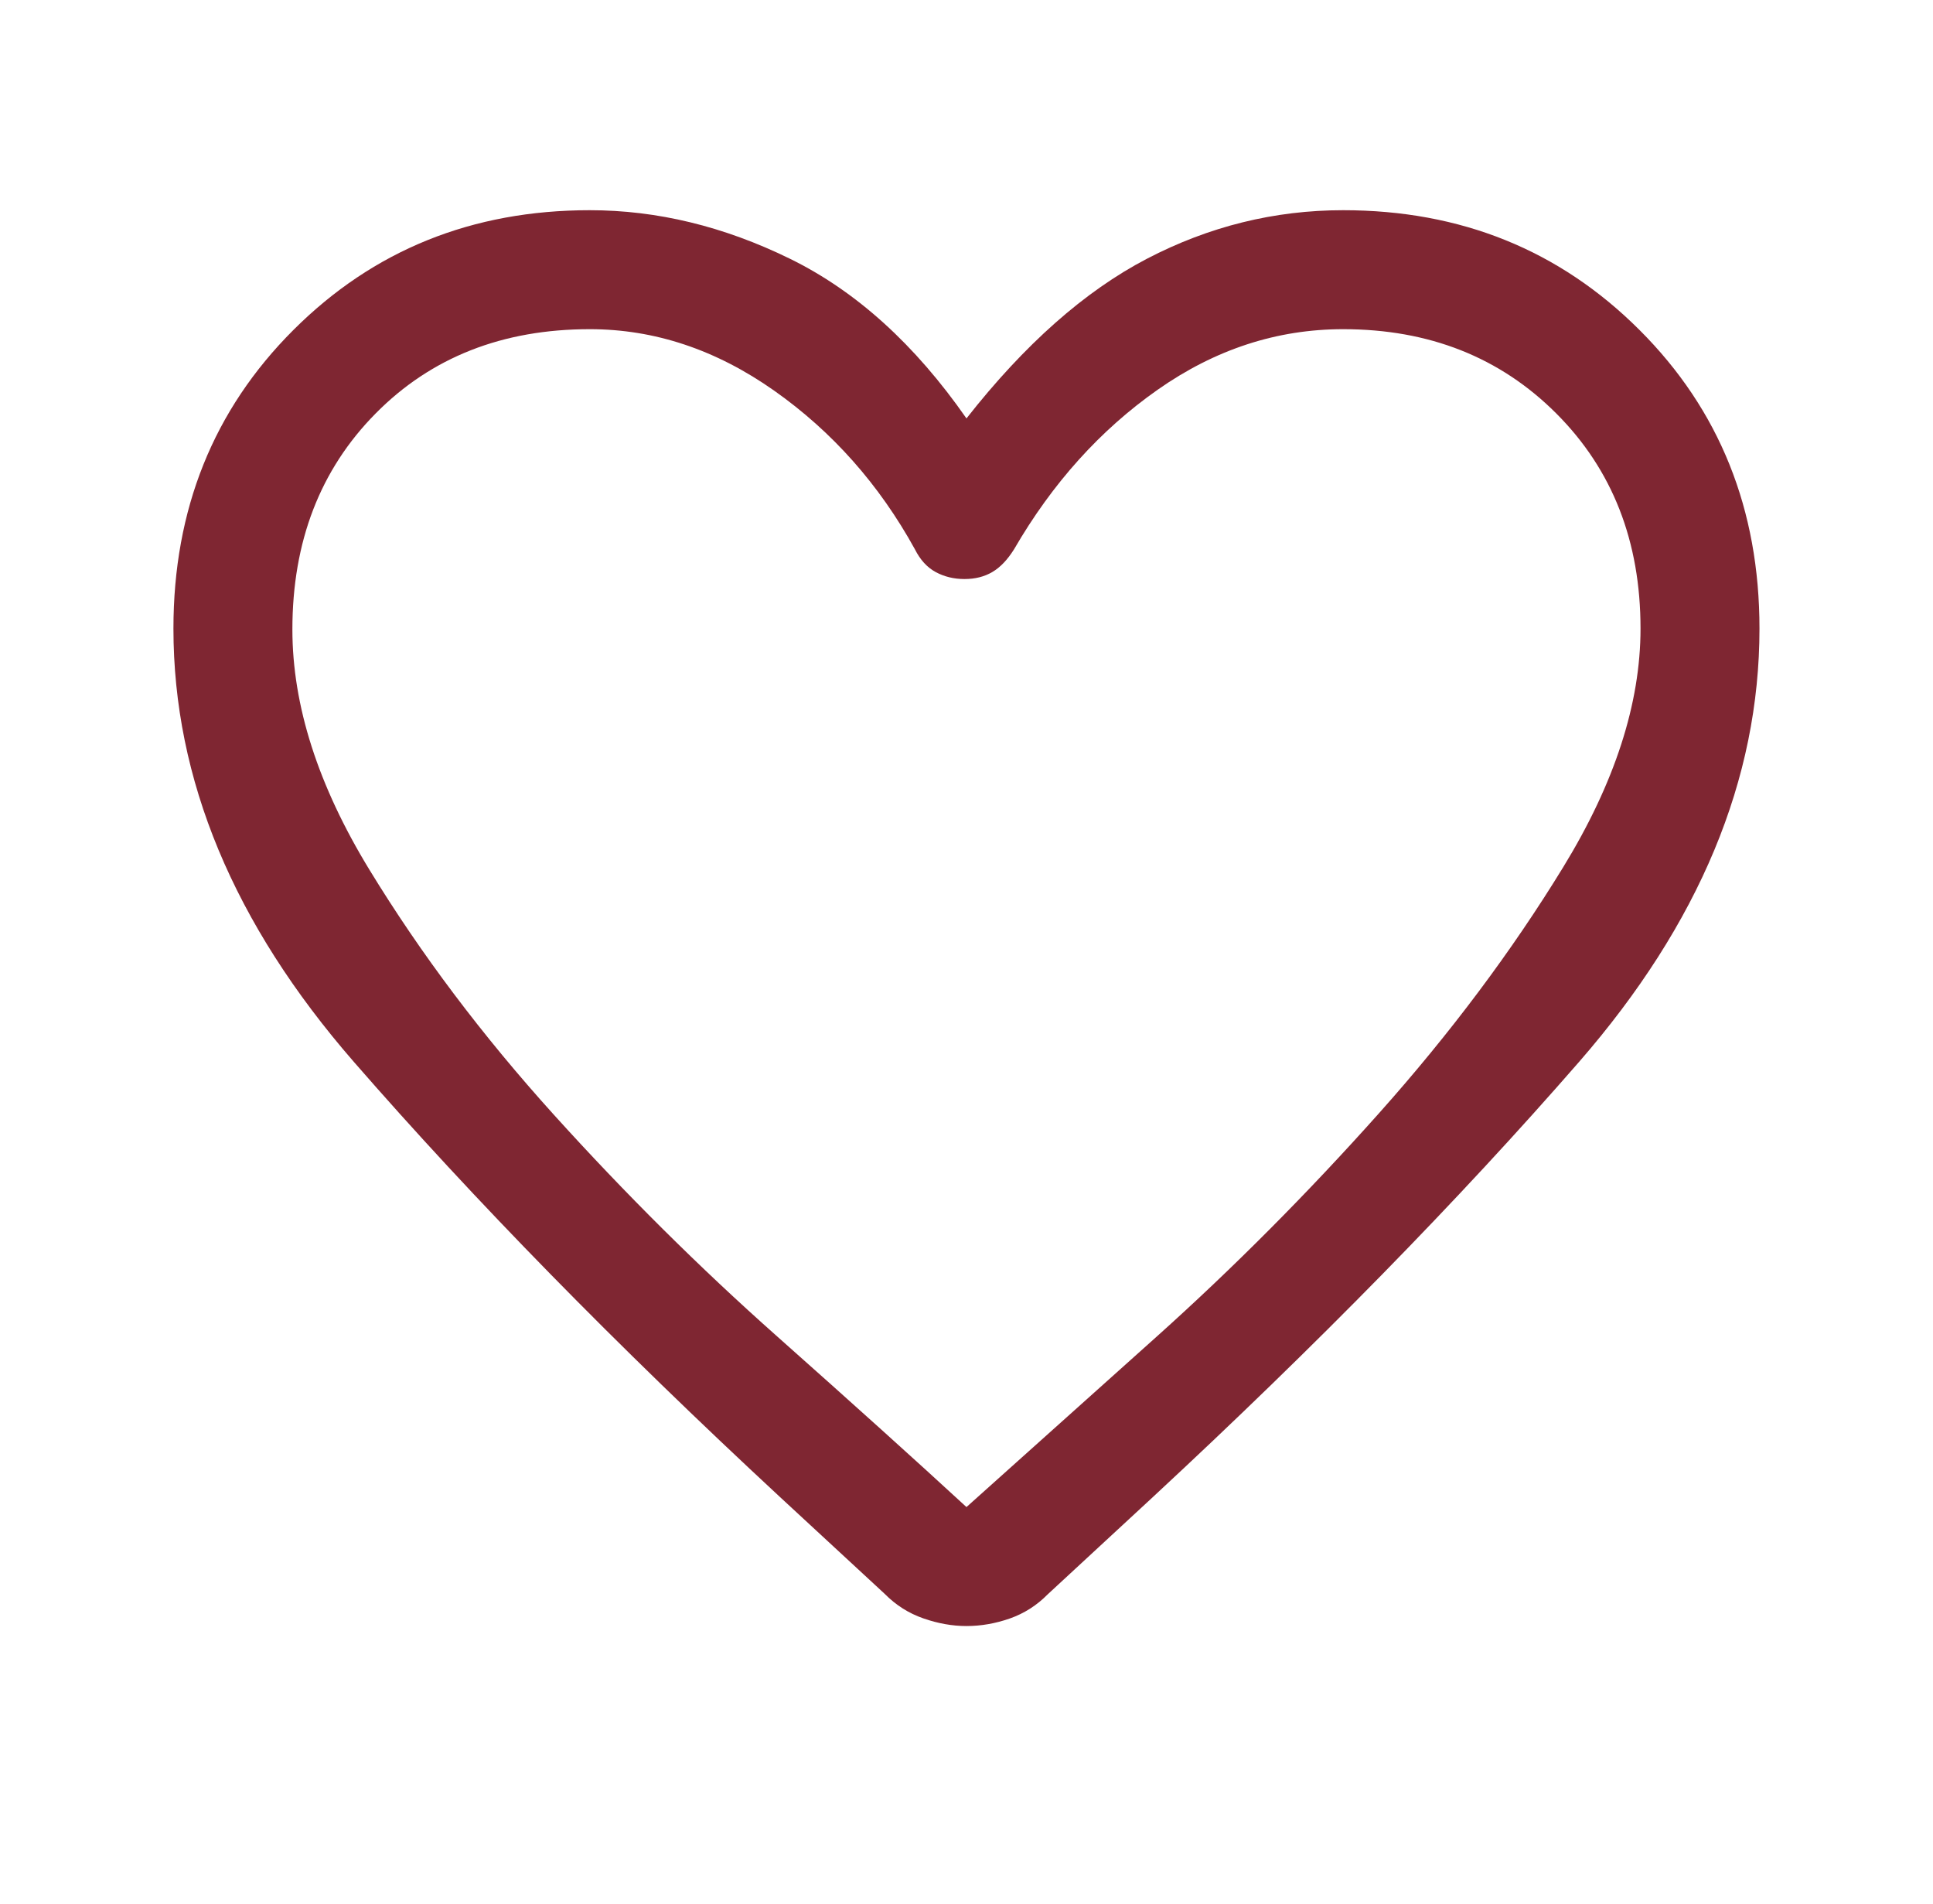 <?xml version="1.0" encoding="UTF-8"?> <svg xmlns="http://www.w3.org/2000/svg" width="65" height="64" viewBox="0 0 65 64" fill="none"><mask id="mask0_509_191" style="mask-type:alpha" maskUnits="userSpaceOnUse" x="0" y="0" width="65" height="64"><rect x="0.5" width="64" height="64" fill="#D9D9D9"></rect></mask><g mask="url(#mask0_509_191)"><path d="M32.499 54.667C32.023 54.667 31.539 54.581 31.047 54.409C30.554 54.237 30.121 53.962 29.747 53.583L26.232 50.333C20.721 45.222 15.943 40.344 11.899 35.7C7.854 31.055 5.832 26.2 5.832 21.133C5.832 17.127 7.176 13.78 9.865 11.095C12.554 8.409 15.877 7.067 19.832 7.067C22.099 7.067 24.343 7.611 26.565 8.7C28.788 9.789 30.765 11.578 32.499 14.067C34.454 11.578 36.477 9.789 38.565 8.7C40.654 7.611 42.854 7.067 45.165 7.067C49.121 7.067 52.443 8.409 55.132 11.095C57.821 13.78 59.165 17.127 59.165 21.133C59.165 26.2 57.143 31.055 53.099 35.7C49.054 40.344 44.276 45.222 38.765 50.333L35.232 53.6C34.865 53.972 34.441 54.243 33.957 54.413C33.474 54.582 32.988 54.667 32.499 54.667ZM30.765 18.467C29.565 16.289 27.988 14.511 26.032 13.133C24.076 11.755 22.01 11.067 19.832 11.067C16.899 11.067 14.499 12.011 12.632 13.9C10.765 15.789 9.832 18.209 9.832 21.162C9.832 23.721 10.696 26.414 12.424 29.243C14.152 32.073 16.219 34.817 18.624 37.477C21.029 40.137 23.521 42.611 26.099 44.9C28.677 47.189 30.81 49.111 32.499 50.667C34.188 49.156 36.321 47.244 38.899 44.933C41.477 42.622 43.965 40.122 46.365 37.433C48.765 34.744 50.832 31.985 52.565 29.154C54.299 26.323 55.165 23.65 55.165 21.133C55.165 18.2 54.221 15.789 52.332 13.9C50.443 12.011 48.054 11.067 45.165 11.067C42.943 11.067 40.865 11.744 38.932 13.1C36.999 14.456 35.388 16.244 34.099 18.467C33.877 18.822 33.632 19.078 33.365 19.233C33.099 19.389 32.788 19.467 32.432 19.467C32.077 19.467 31.754 19.389 31.465 19.233C31.177 19.078 30.943 18.822 30.765 18.467Z" fill="#7F2632"></path></g></svg> 